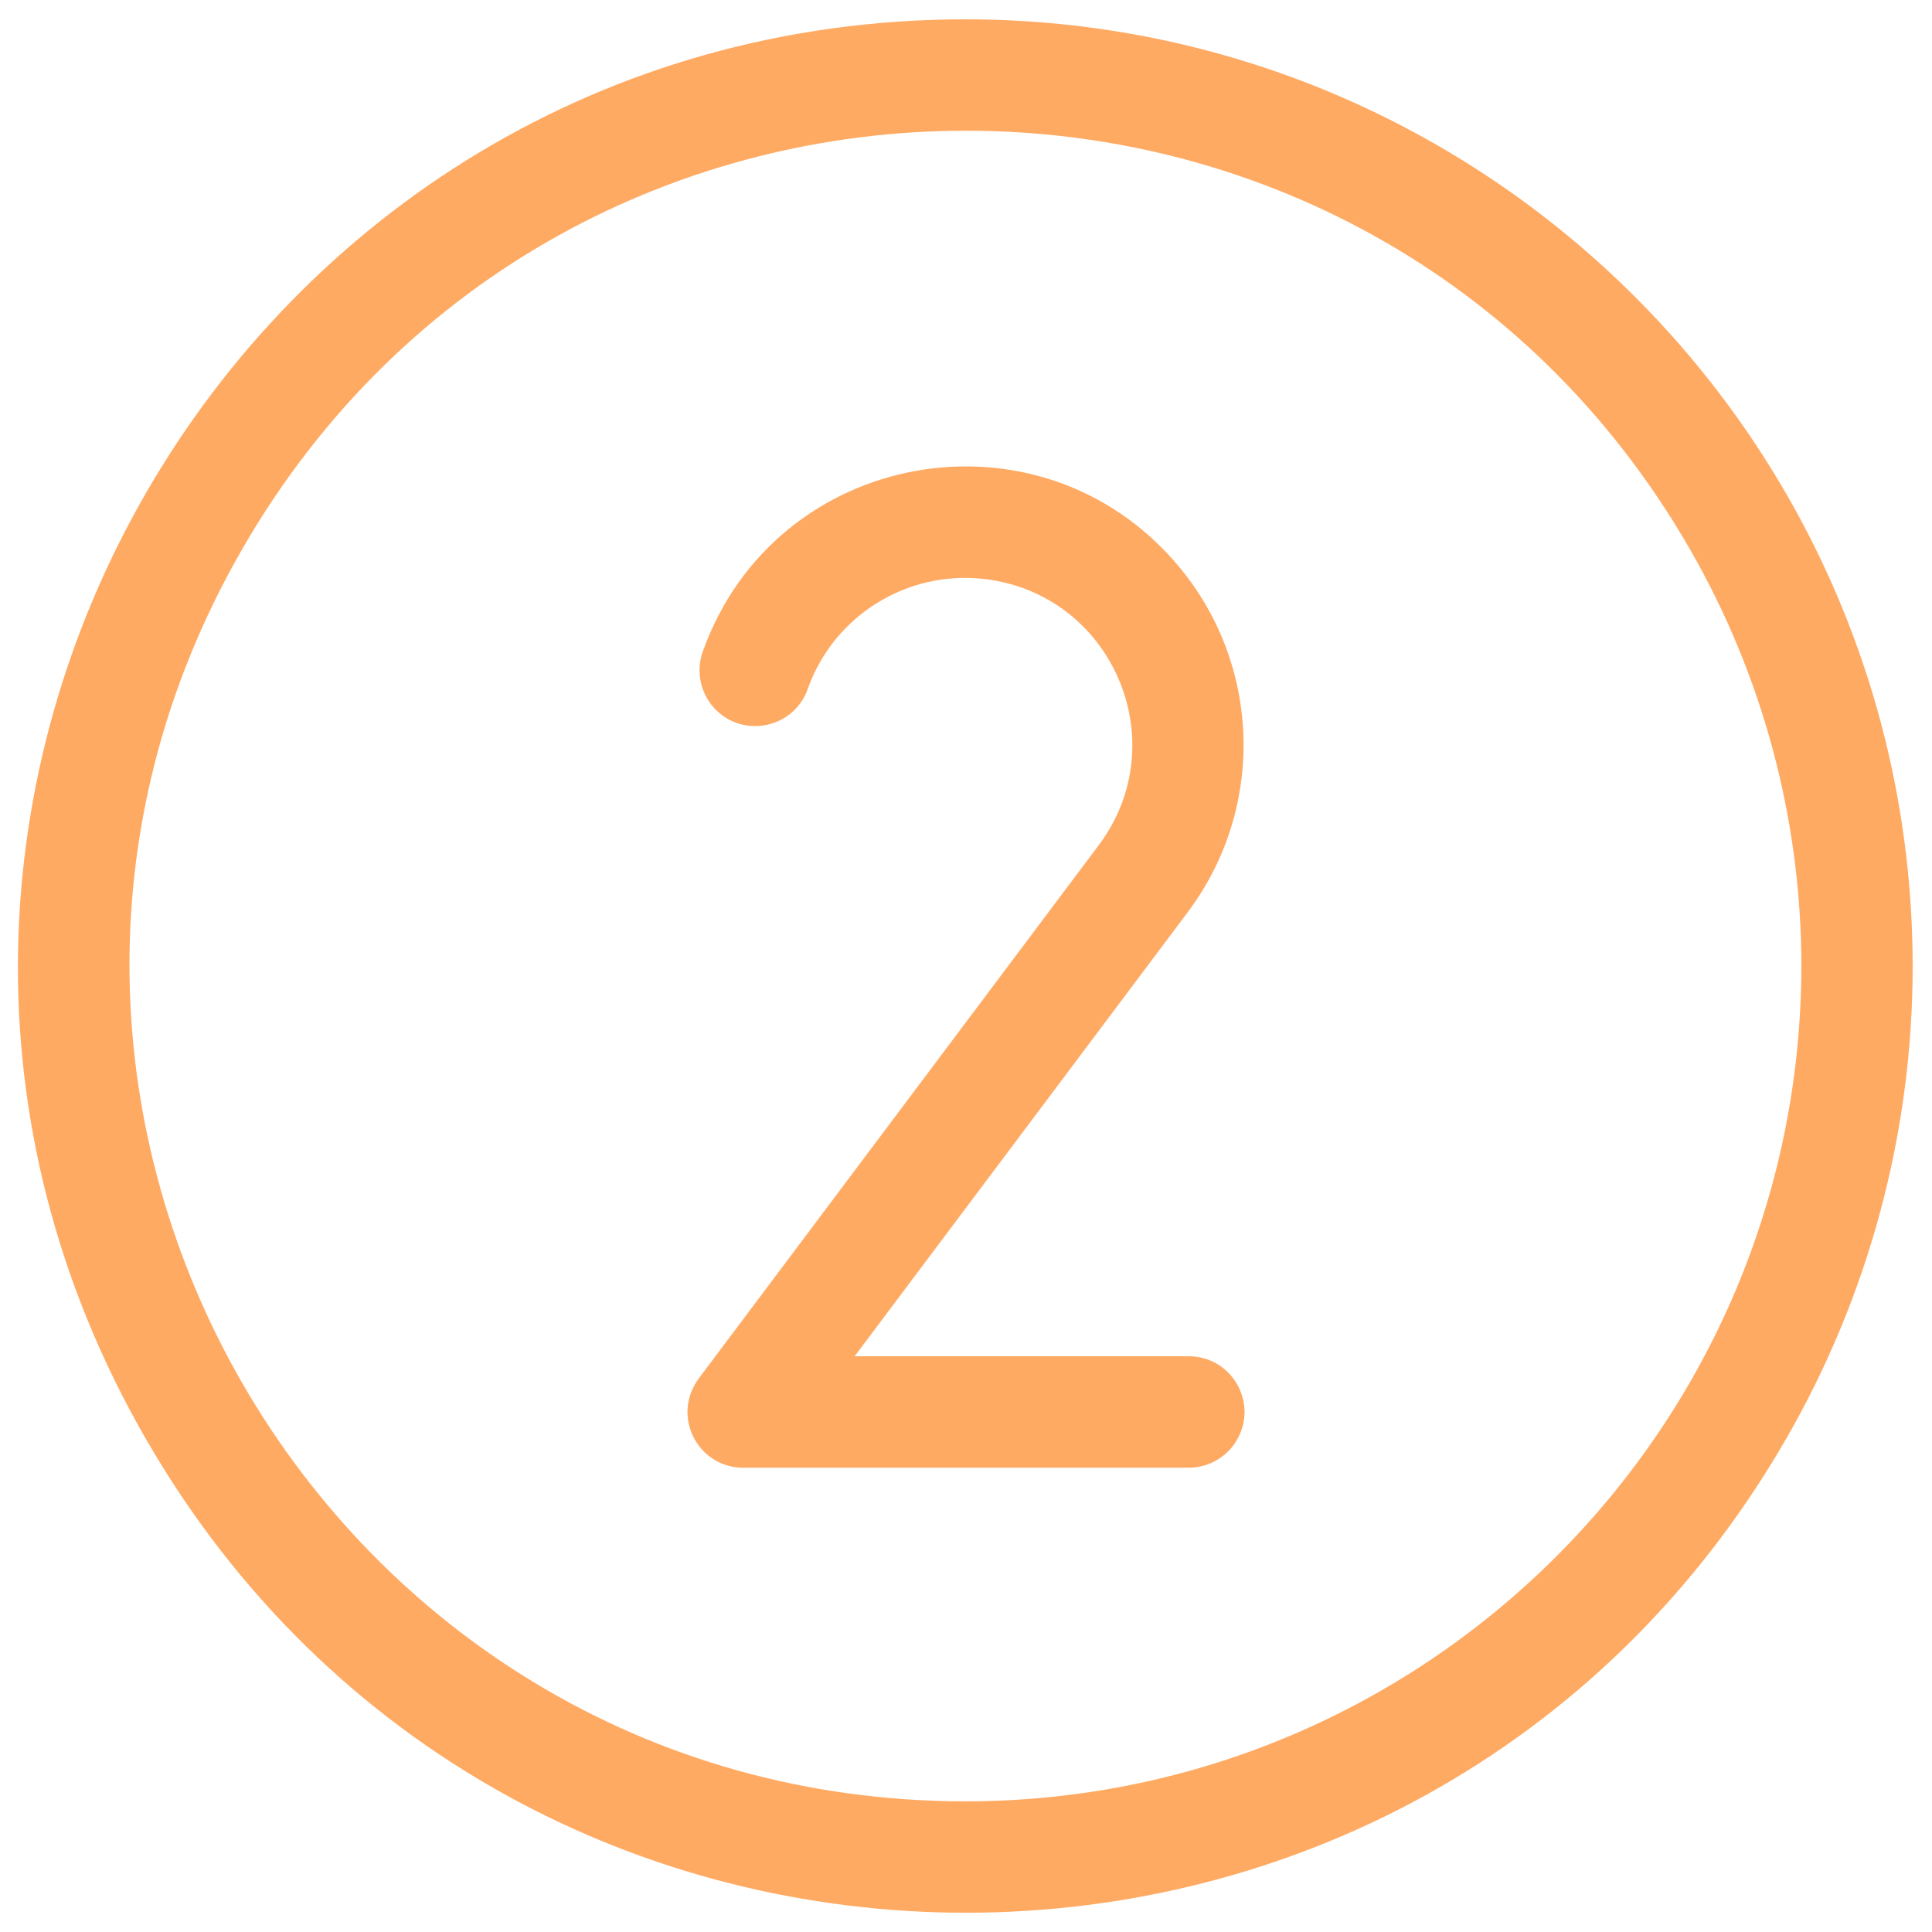 <svg xmlns="http://www.w3.org/2000/svg" viewBox="0 0 16 16" fill="#ffaa63" id="Number-Circle-Two-Light--Streamline-Phosphor" height="16" width="16">
  <desc>
    Number Circle Two Light Streamline Icon: https://streamlinehq.com
  </desc>
  <path d="M8 0.16C1.965 0.16 -1.807 6.693 1.21 11.92c3.017 5.227 10.561 5.227 13.579 0.001C15.478 10.728 15.84 9.376 15.84 8 15.835 3.672 12.328 0.165 8 0.16Zm0 14.758c-5.325 0 -8.653 -5.764 -5.991 -10.376C4.671 -0.07 11.328 -0.071 13.991 4.541c0.607 1.052 0.927 2.245 0.927 3.459C14.913 11.819 11.819 14.913 8 14.918Zm1.845 -7.375 -2.767 3.689h2.767c0.355 0 0.577 0.384 0.399 0.692 -0.082 0.143 -0.235 0.231 -0.399 0.231H6.155c-0.355 0 -0.577 -0.384 -0.399 -0.692 0.009 -0.016 0.019 -0.031 0.03 -0.046l3.318 -4.424c0.634 -0.856 0.104 -2.077 -0.954 -2.198 -0.635 -0.073 -1.238 0.299 -1.457 0.9 -0.11 0.337 -0.544 0.429 -0.782 0.165 -0.115 -0.129 -0.149 -0.311 -0.088 -0.472 0.601 -1.67 2.785 -2.063 3.931 -0.707 0.691 0.818 0.728 2.004 0.09 2.863Z" stroke-width="0.062"></path>
</svg>